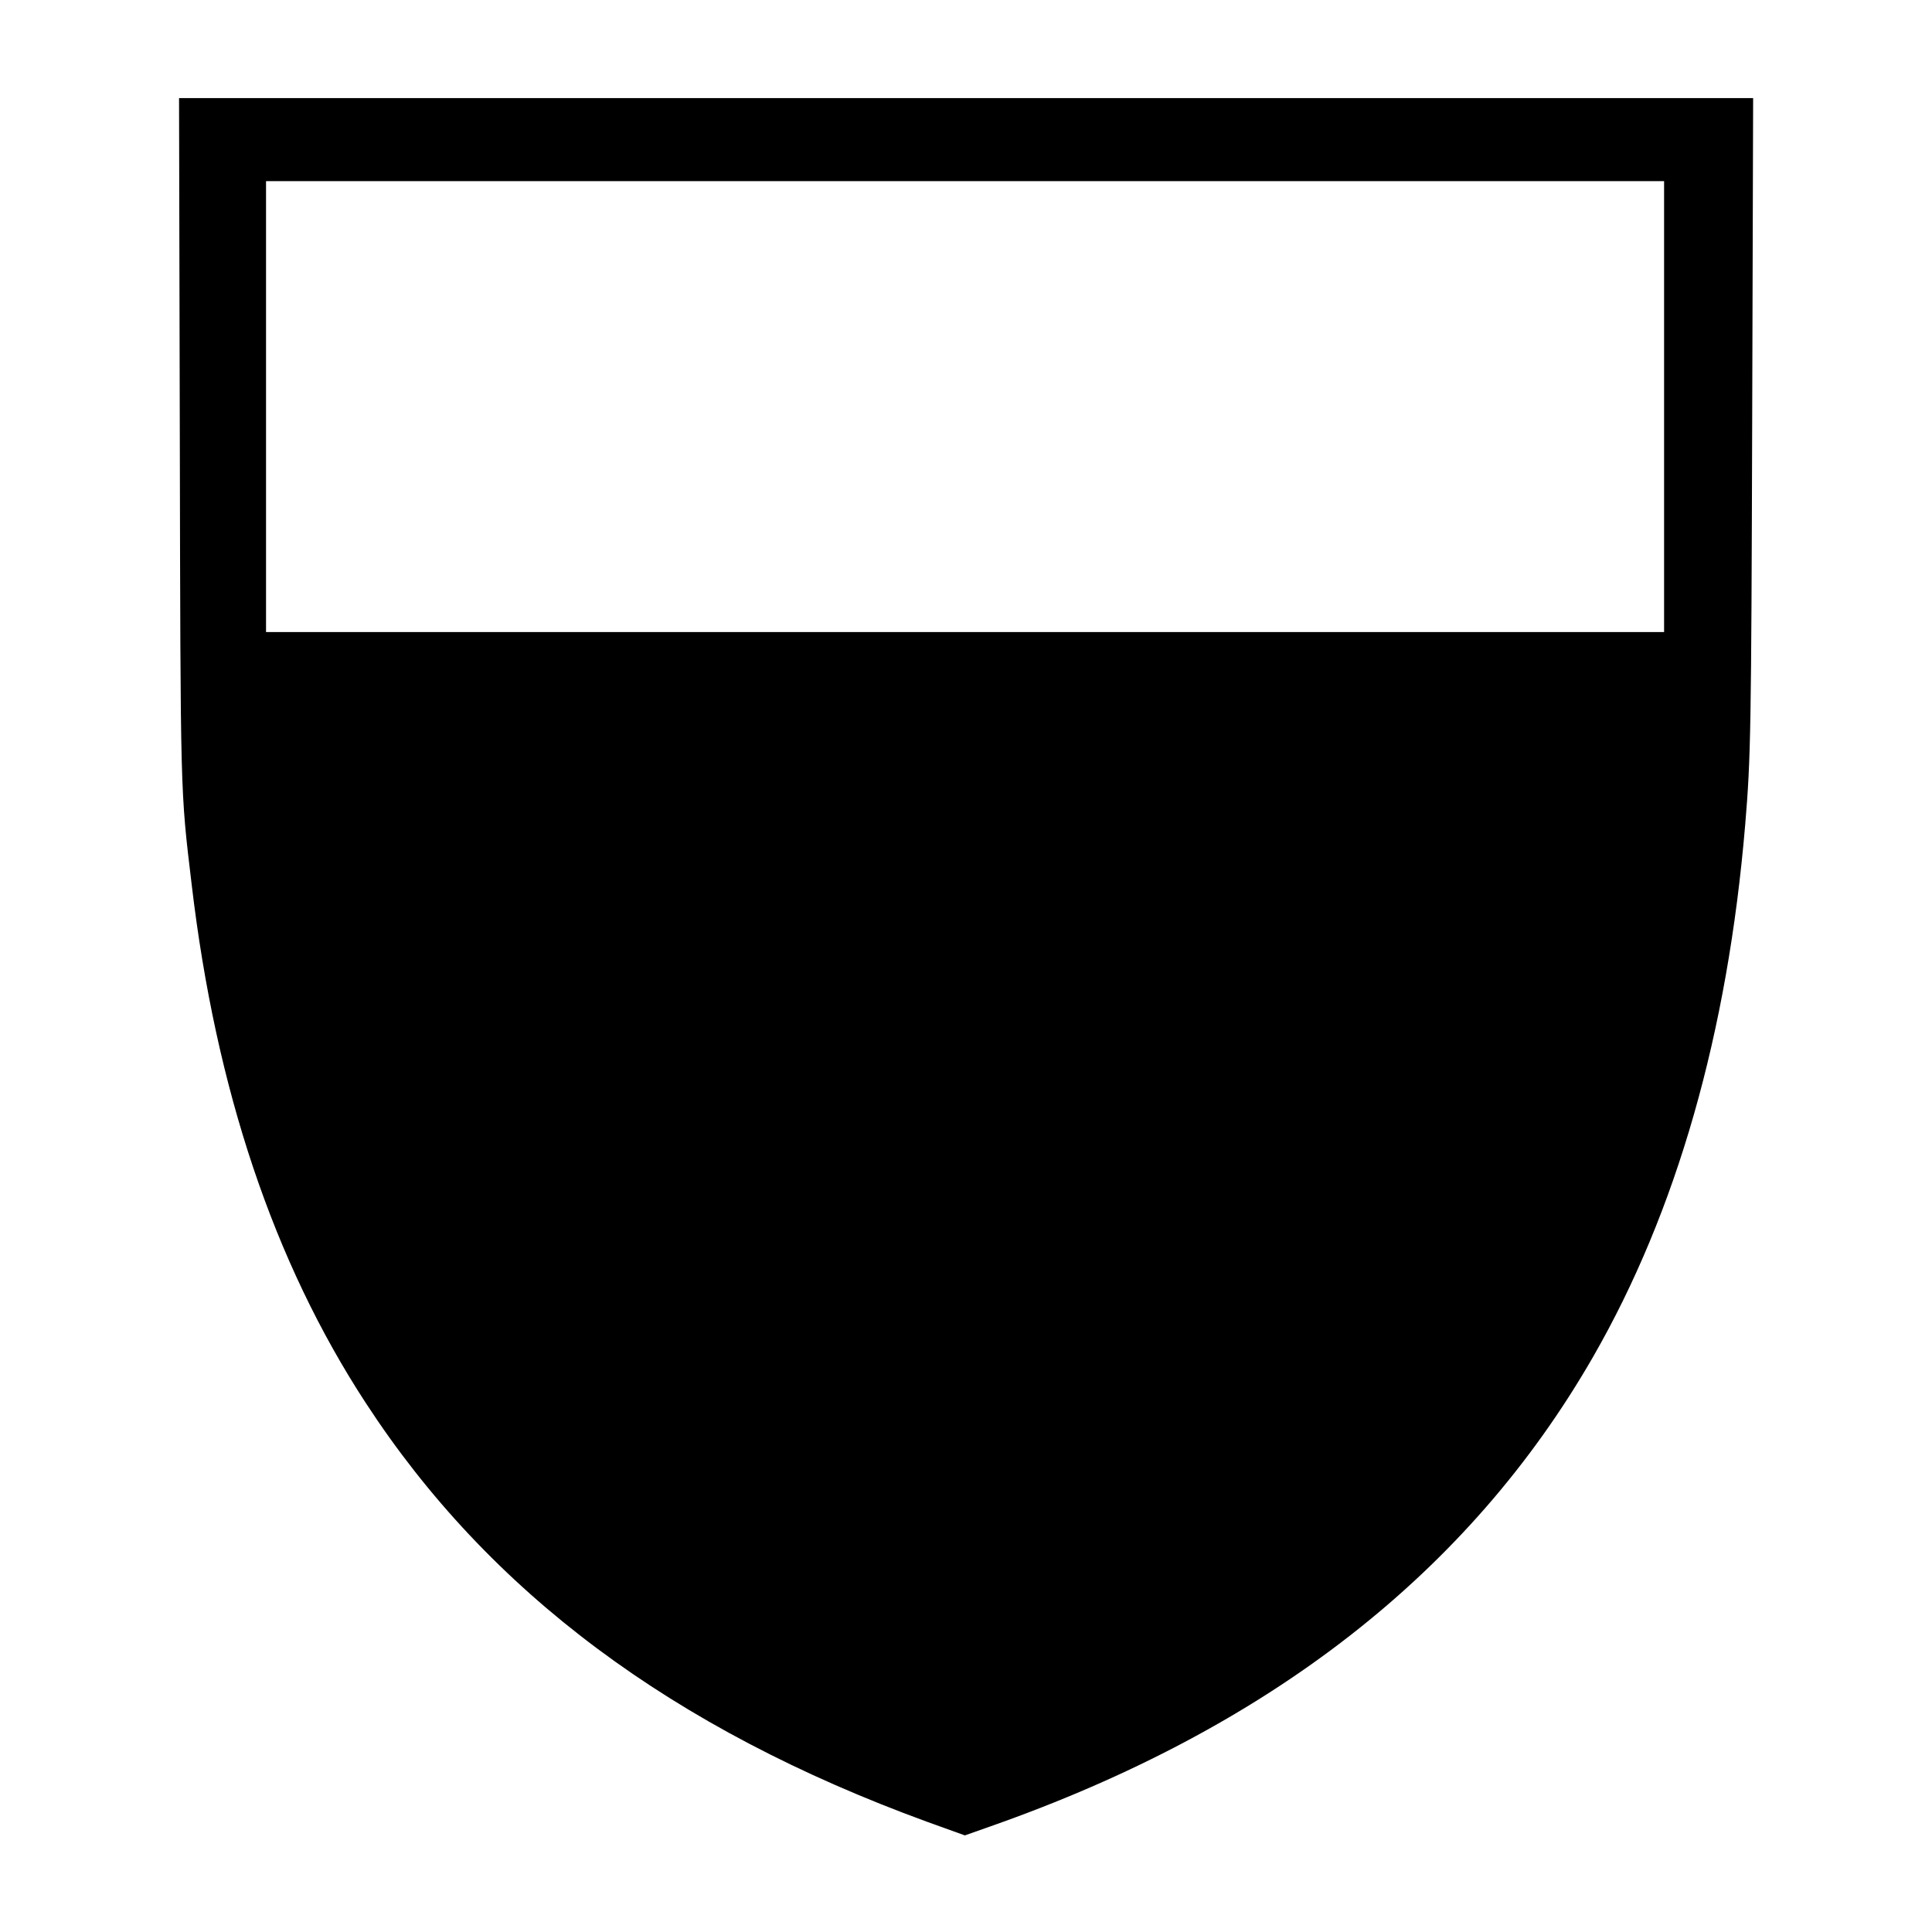 <?xml version="1.0" standalone="no"?>
<!DOCTYPE svg PUBLIC "-//W3C//DTD SVG 20010904//EN"
 "http://www.w3.org/TR/2001/REC-SVG-20010904/DTD/svg10.dtd">
<svg version="1.0" xmlns="http://www.w3.org/2000/svg"
 width="1024pt" height="1024pt" viewBox="0 0 1024 1024"
 preserveAspectRatio="xMidYMid meet">
<g transform="translate(0,1024) scale(0.1,-0.1)"
fill="#000000" stroke="none">
<path d="M953 7943 c4 -1934 2 -1882 63 -2392 128 -1086 435 -2000 922 -2746
654 -1004 1625 -1728 2976 -2221 l200 -72 136 48 c1477 519 2537 1346 3194
2489 443 771 713 1715 806 2821 30 357 32 507 37 2148 l5 1702 -4172 0 -4171
0 4 -1777z m7867 142 l0 -1195 -3705 0 -3705 0 0 1195 0 1195 3705 0 3705 0 0
-1195z"/>
</g>
</svg>
